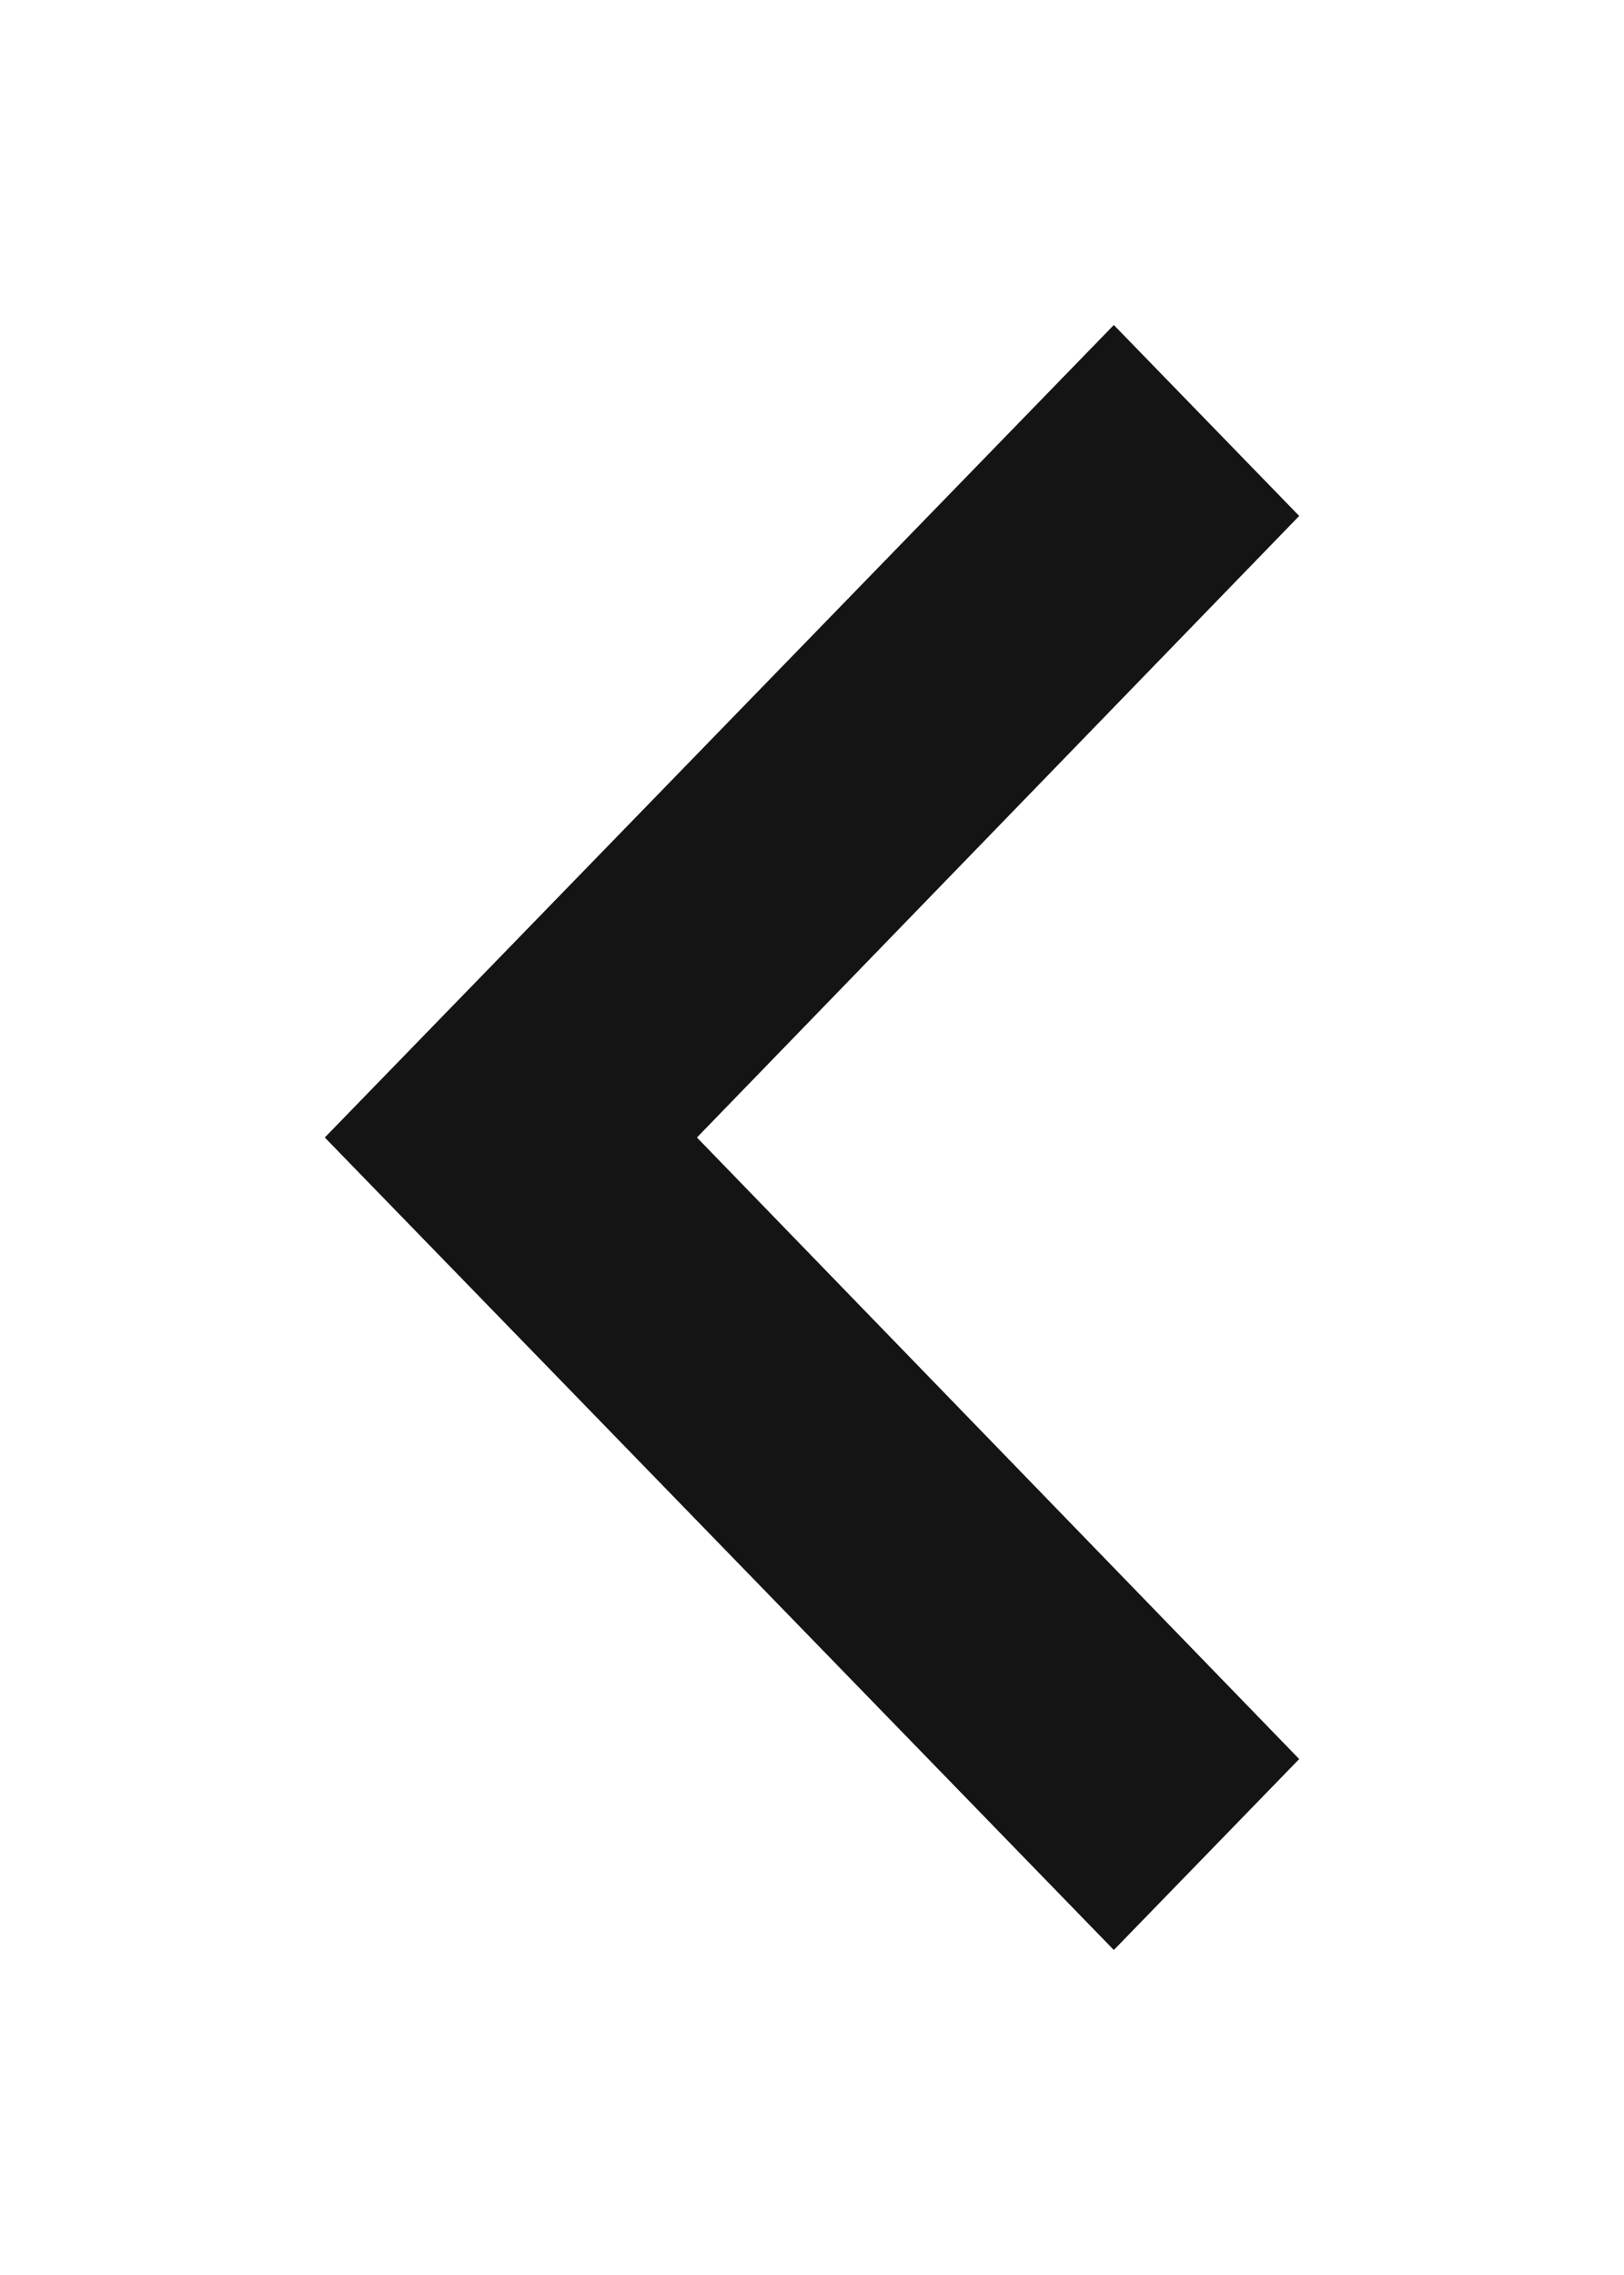 <svg classname='sliderSvg' width="20" height="28" viewBox="0 0 20 28" fill="none" xmlns="http://www.w3.org/2000/svg">
<path d="M13.717 4L16 6.35L8.583 14L16 21.65L13.717 24L4 14L13.717 4Z" fill="#141414"/>
</svg>
